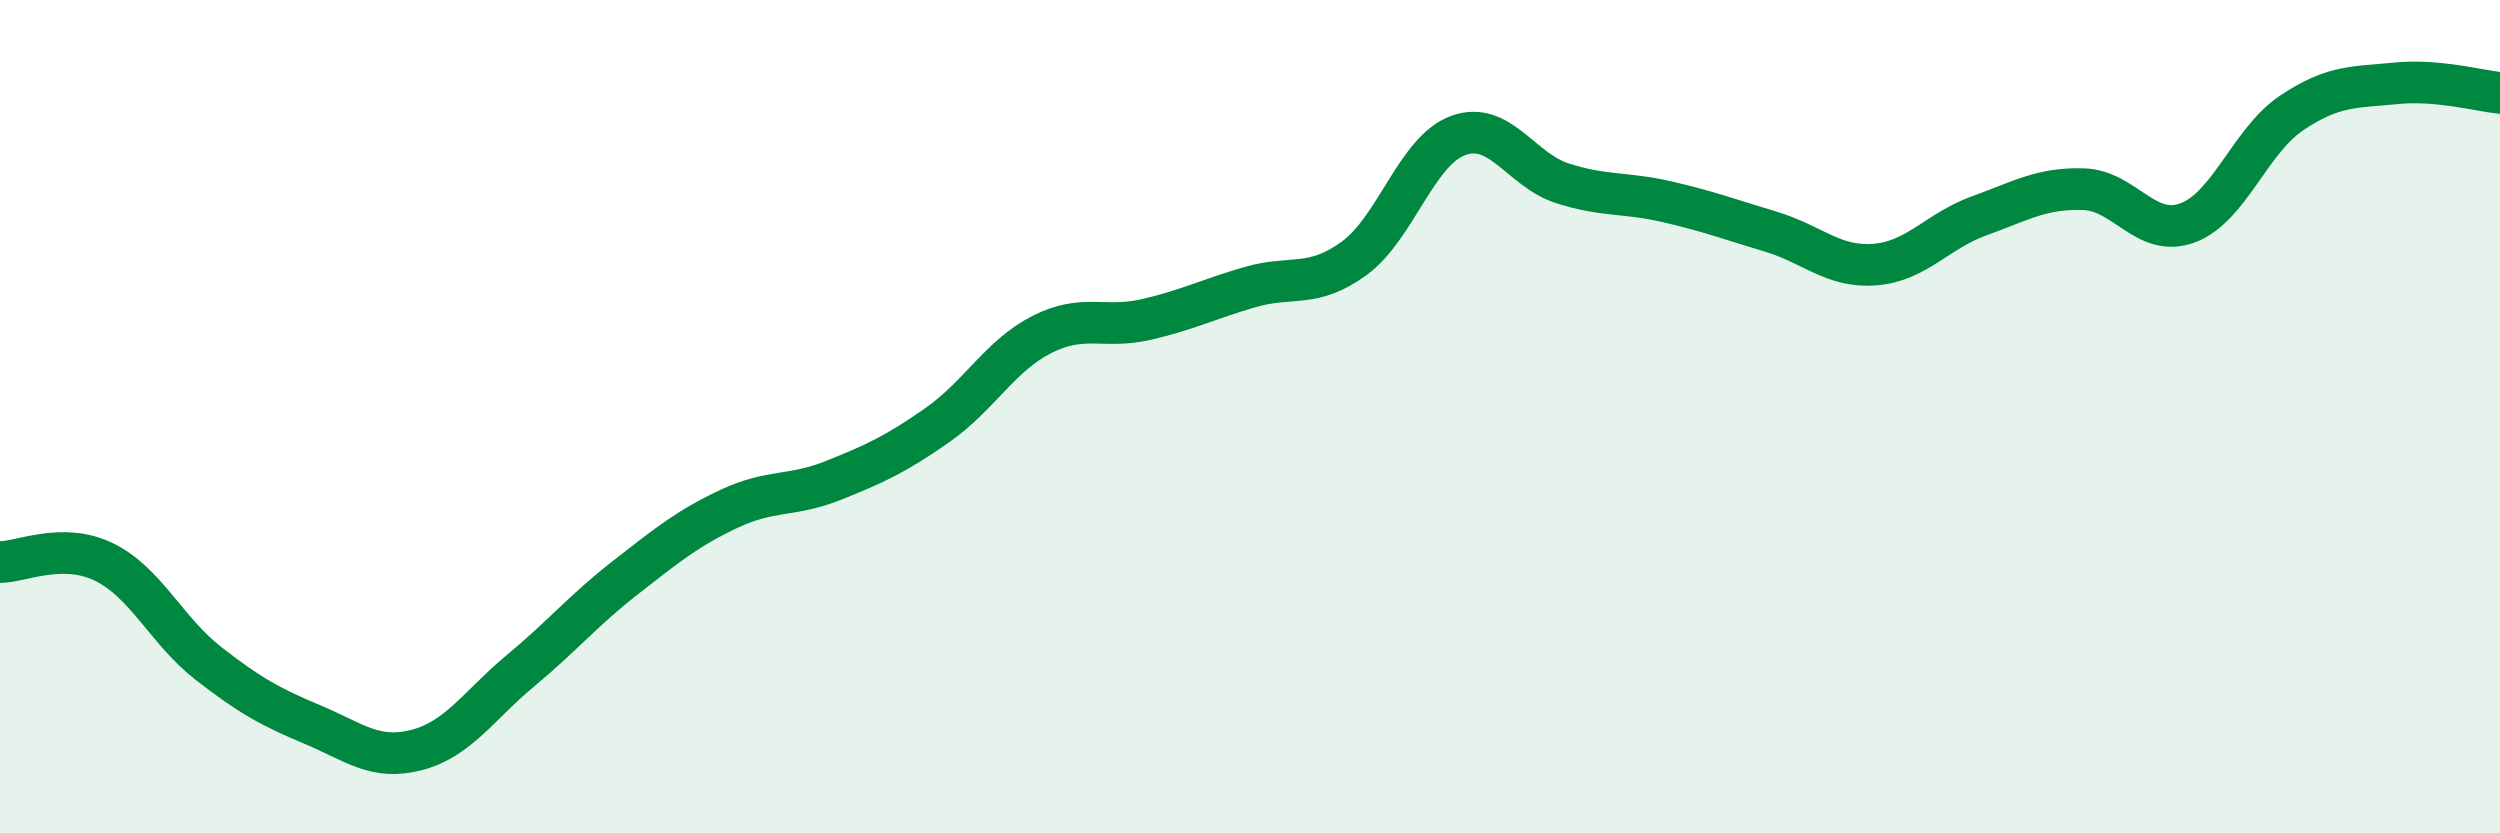 
    <svg width="60" height="20" viewBox="0 0 60 20" xmlns="http://www.w3.org/2000/svg">
      <path
        d="M 0,13.49 C 0.5,13.49 1.5,13 2.5,13.49 C 3.5,13.98 4,15.14 5,15.92 C 6,16.7 6.5,16.97 7.5,17.39 C 8.5,17.81 9,18.26 10,18 C 11,17.74 11.5,16.92 12.5,16.09 C 13.5,15.26 14,14.65 15,13.87 C 16,13.09 16.5,12.68 17.5,12.21 C 18.5,11.74 19,11.93 20,11.53 C 21,11.13 21.5,10.9 22.5,10.2 C 23.5,9.5 24,8.54 25,8.03 C 26,7.52 26.5,7.9 27.5,7.67 C 28.5,7.44 29,7.18 30,6.89 C 31,6.6 31.5,6.93 32.5,6.2 C 33.5,5.47 34,3.61 35,3.25 C 36,2.89 36.5,4.08 37.5,4.4 C 38.5,4.72 39,4.61 40,4.84 C 41,5.07 41.5,5.26 42.5,5.56 C 43.5,5.86 44,6.43 45,6.35 C 46,6.27 46.5,5.54 47.5,5.18 C 48.5,4.82 49,4.51 50,4.54 C 51,4.57 51.5,5.72 52.5,5.35 C 53.5,4.98 54,3.38 55,2.71 C 56,2.04 56.5,2.1 57.5,2 C 58.5,1.9 59.5,2.18 60,2.23L60 20L0 20Z"
        fill="#008740"
        opacity="0.1"
        stroke-linecap="round"
        stroke-linejoin="round"
      />
      <path
        d="M 0,13.49 C 0.5,13.49 1.5,13 2.5,13.49 C 3.5,13.98 4,15.14 5,15.92 C 6,16.7 6.5,16.97 7.5,17.39 C 8.5,17.81 9,18.26 10,18 C 11,17.74 11.5,16.92 12.5,16.09 C 13.5,15.26 14,14.65 15,13.87 C 16,13.09 16.5,12.68 17.5,12.21 C 18.5,11.74 19,11.93 20,11.53 C 21,11.13 21.5,10.9 22.5,10.2 C 23.5,9.5 24,8.54 25,8.03 C 26,7.52 26.5,7.9 27.5,7.67 C 28.5,7.44 29,7.18 30,6.89 C 31,6.6 31.5,6.93 32.5,6.2 C 33.5,5.47 34,3.61 35,3.25 C 36,2.89 36.5,4.08 37.5,4.4 C 38.5,4.72 39,4.61 40,4.84 C 41,5.07 41.5,5.26 42.5,5.56 C 43.5,5.86 44,6.43 45,6.35 C 46,6.27 46.5,5.54 47.5,5.18 C 48.5,4.82 49,4.51 50,4.54 C 51,4.57 51.5,5.72 52.5,5.35 C 53.5,4.98 54,3.38 55,2.71 C 56,2.04 56.5,2.1 57.5,2 C 58.5,1.9 59.5,2.18 60,2.23"
        stroke="#008740"
        stroke-width="1"
        fill="none"
        stroke-linecap="round"
        stroke-linejoin="round"
      />
    </svg>
  